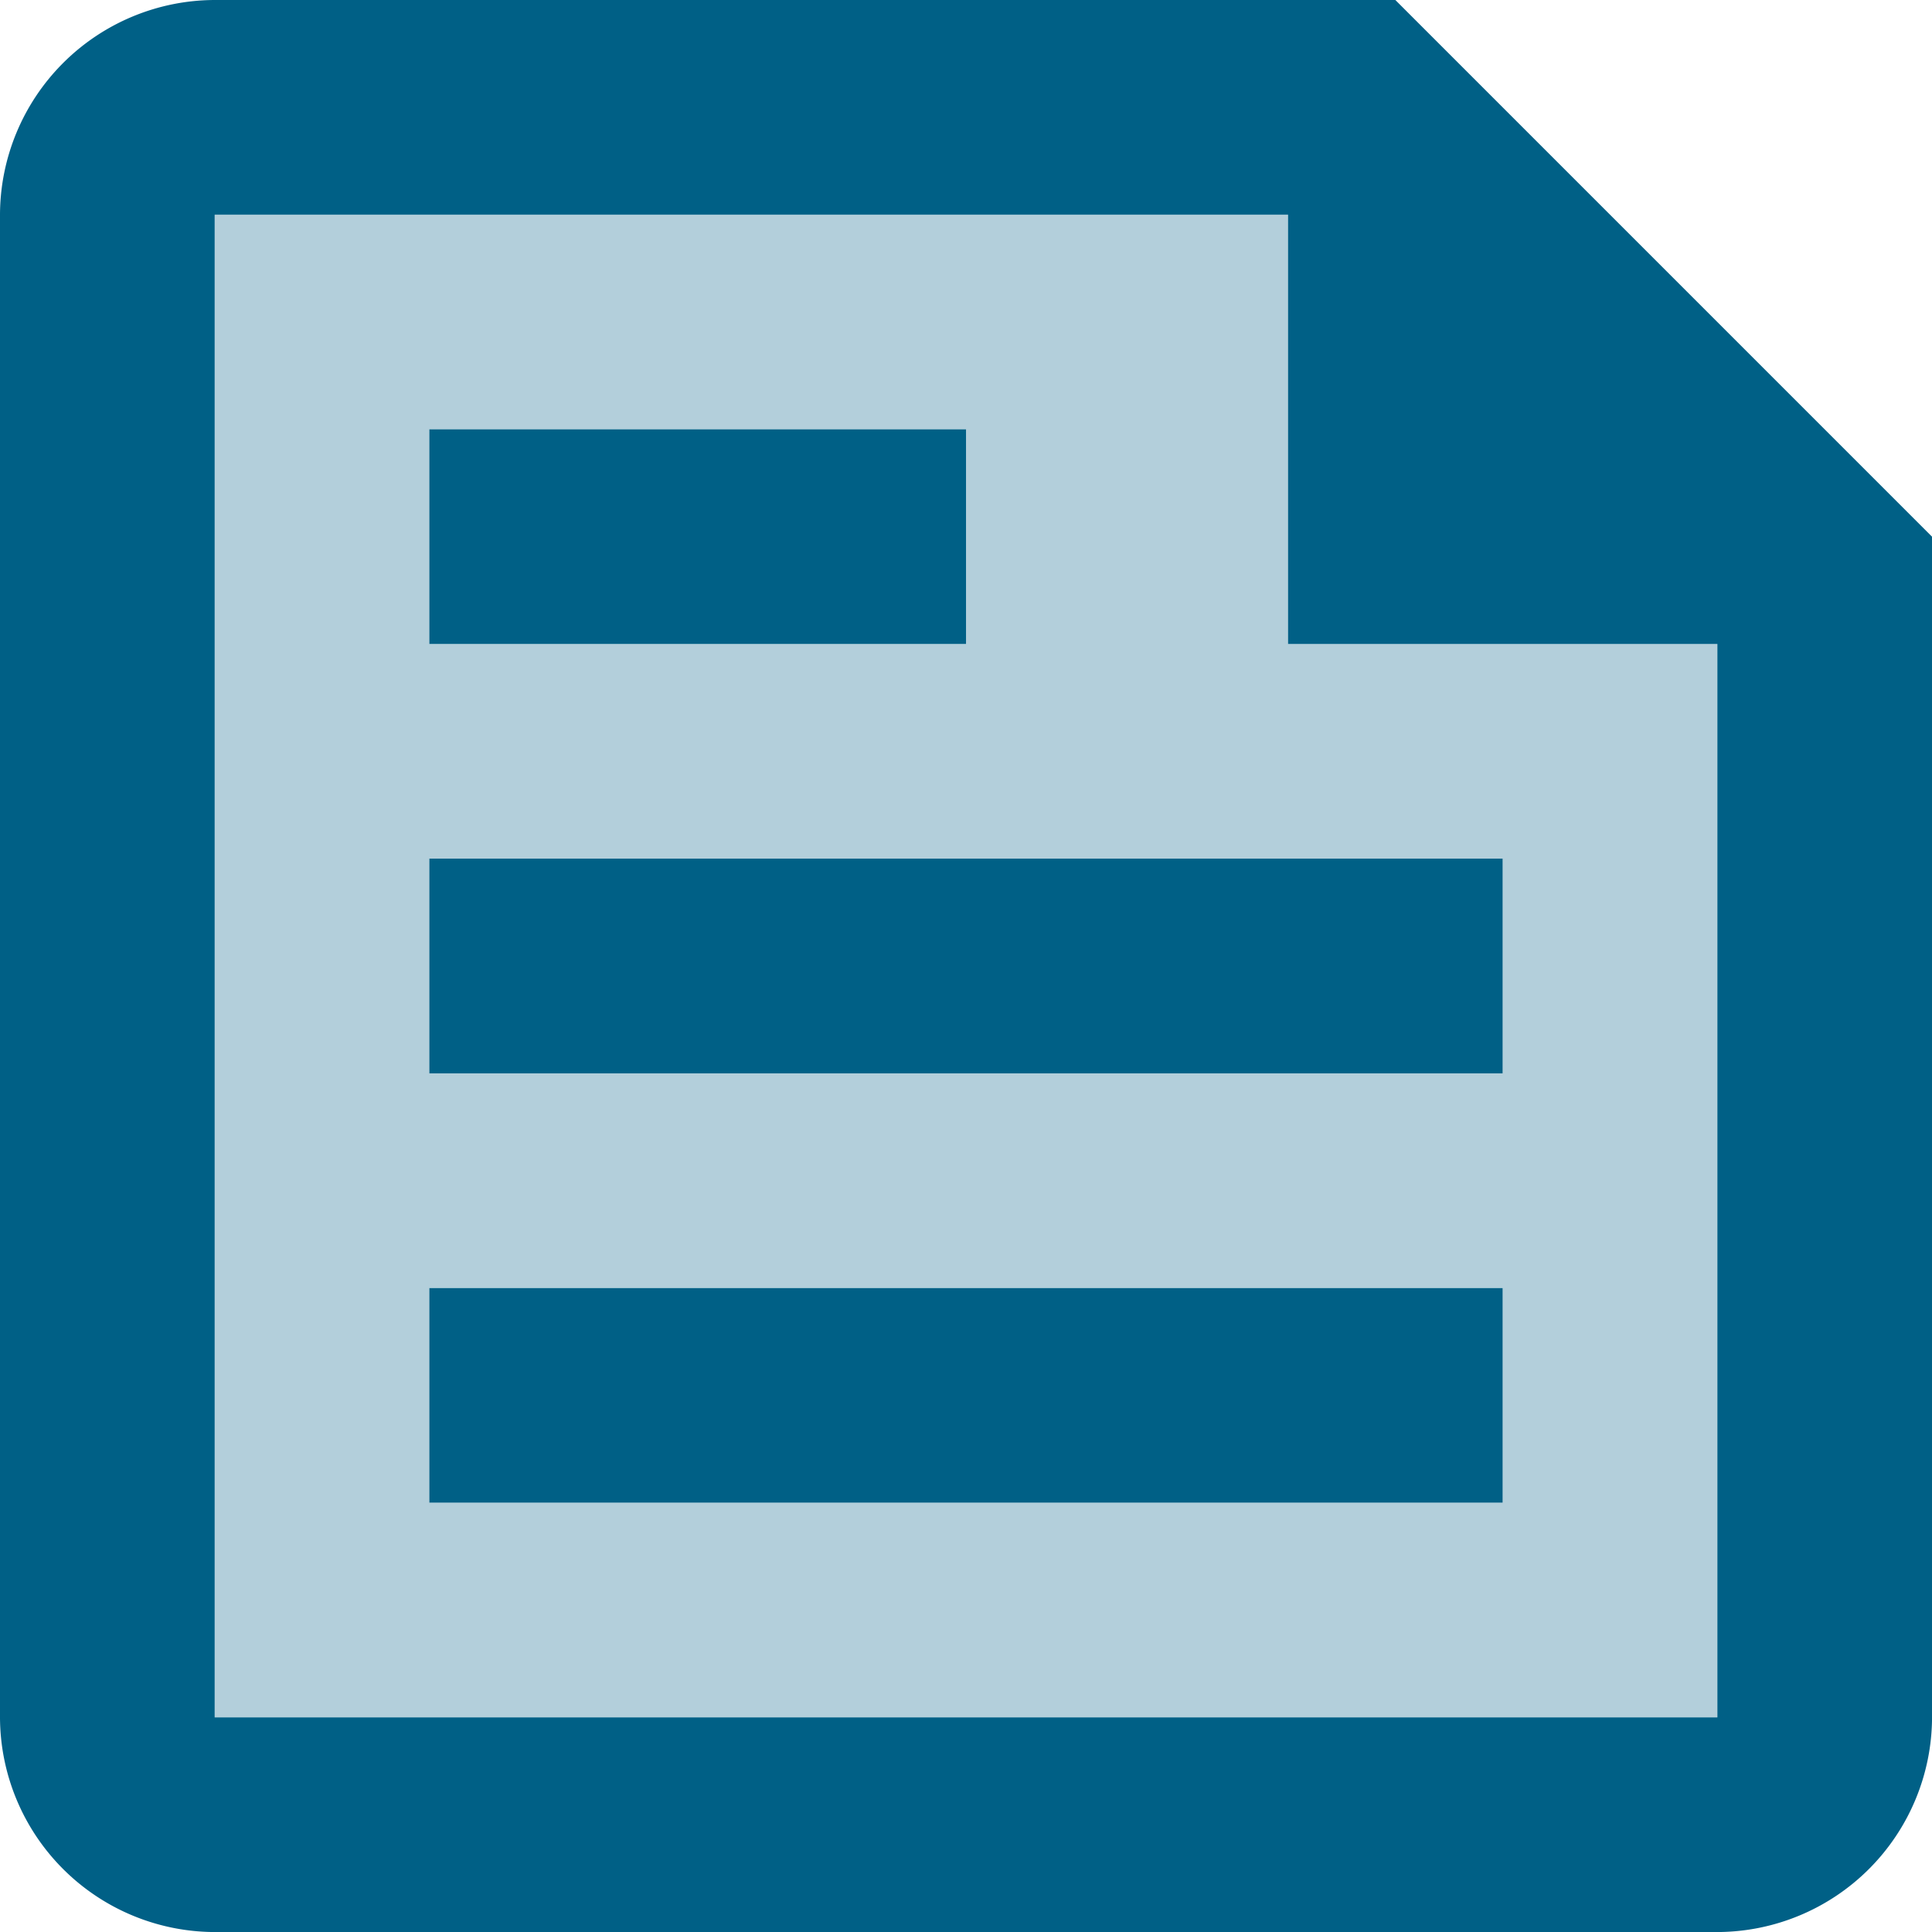<svg xmlns="http://www.w3.org/2000/svg" width="43.133" height="43.133" viewBox="0 0 43.133 43.133"><path d="M28.963,5H5V38.548H38.548V14.585H28.963ZM9.793,9.793H21.774v4.793H9.793ZM33.756,33.756H9.793V28.963H33.756Zm0-14.378V24.17H9.793V19.378Z" transform="translate(-0.207 -0.207)" fill="#006086" opacity="0.3"/><path d="M12.585,26.963H36.548V22.17H12.585Zm0,9.585H36.548V31.756H12.585ZM34.152,3H7.793A4.807,4.807,0,0,0,3,7.793V41.341a4.807,4.807,0,0,0,4.793,4.793H41.341a4.807,4.807,0,0,0,4.793-4.793V14.982Zm7.189,38.341H7.793V7.793H31.756v9.585h9.585ZM24.567,12.585H12.585v4.793H24.567Z" transform="translate(-3 -3)" fill="#006086"/></svg>